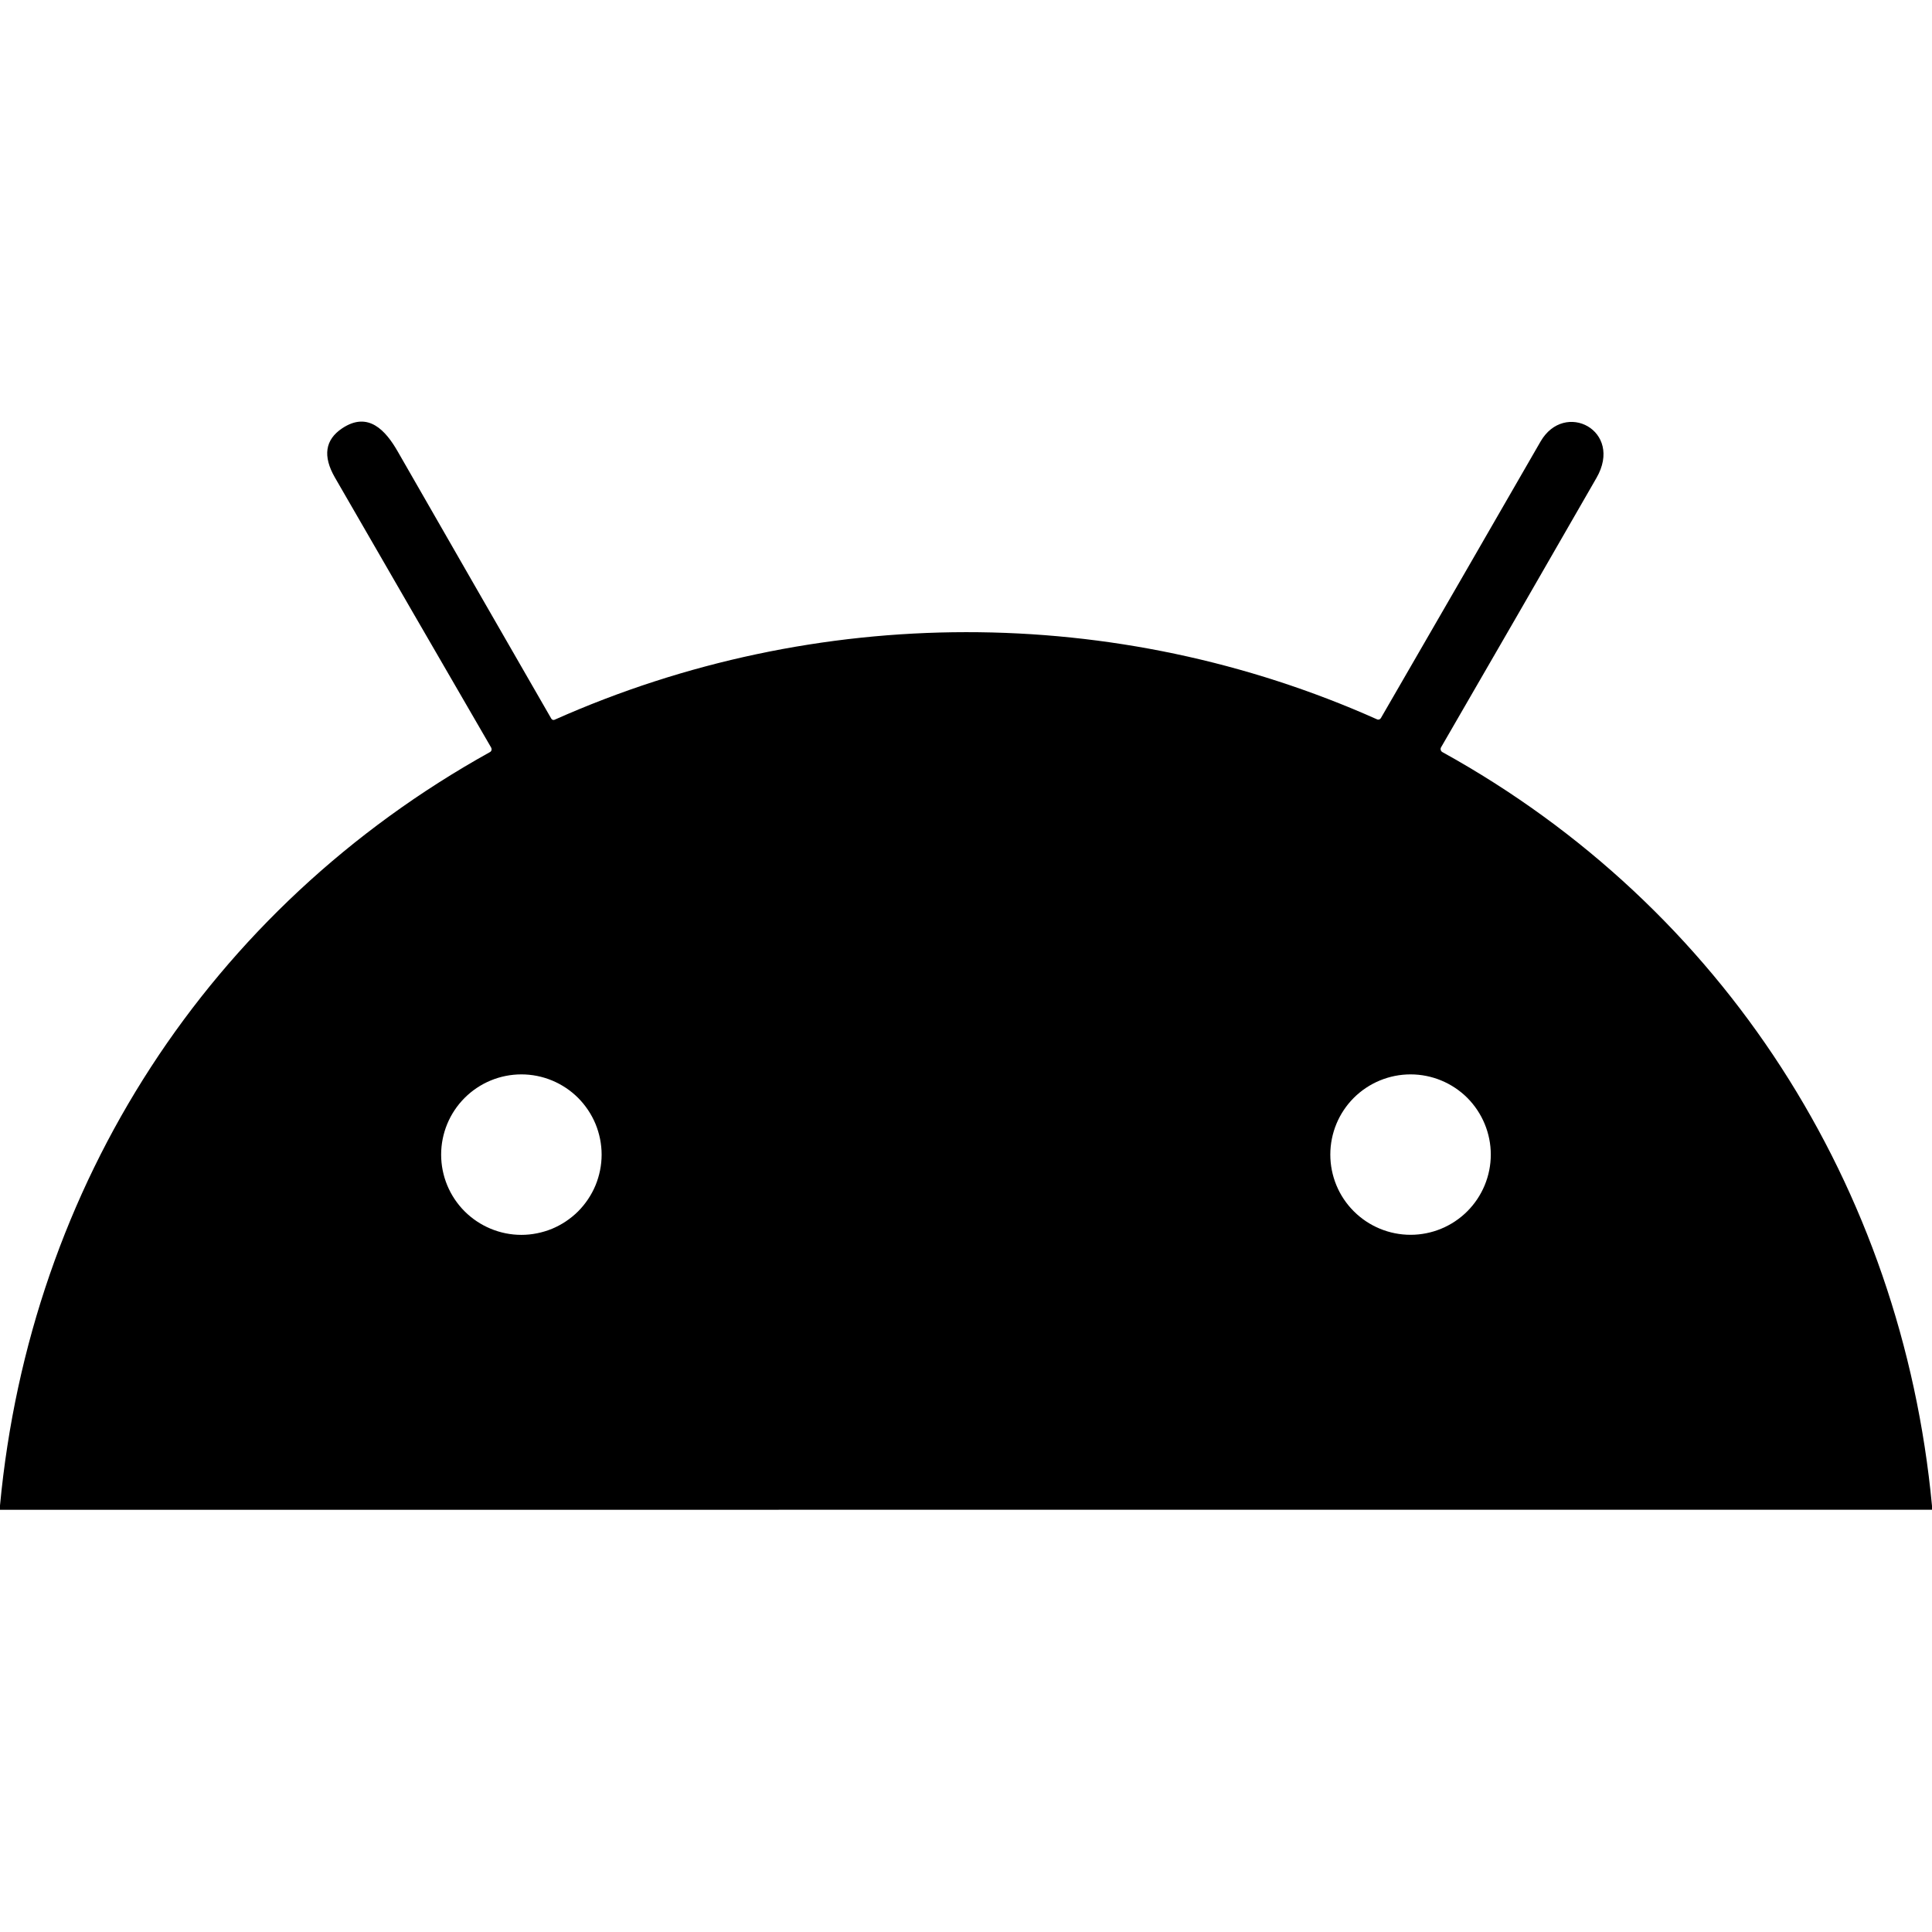 <svg width="30" height="30" viewBox="0 0 30 30" fill="none" xmlns="http://www.w3.org/2000/svg">
<g clip-path="url(#clip0_3050_86)">
<path d="M30 23.384V23.443L0 23.444V23.377C0.468 18.398 3.246 14.102 7.607 11.679C7.613 11.676 7.618 11.672 7.623 11.666C7.627 11.661 7.63 11.655 7.632 11.648C7.633 11.642 7.634 11.635 7.633 11.628C7.632 11.621 7.63 11.615 7.627 11.609C6.818 10.215 6.009 8.816 5.2 7.414C5.01 7.083 5.047 6.829 5.313 6.651C5.719 6.38 5.99 6.686 6.176 7.011C6.971 8.397 7.766 9.78 8.561 11.16C8.566 11.168 8.574 11.175 8.584 11.178C8.593 11.181 8.603 11.18 8.612 11.176C12.671 9.368 17.331 9.36 21.383 11.17C21.393 11.175 21.405 11.175 21.416 11.172C21.427 11.168 21.436 11.161 21.442 11.151C22.276 9.71 23.102 8.279 23.921 6.857C24.295 6.208 25.213 6.686 24.79 7.421C23.989 8.815 23.185 10.21 22.377 11.604C22.373 11.61 22.371 11.617 22.37 11.624C22.369 11.631 22.37 11.639 22.372 11.646C22.373 11.652 22.377 11.659 22.381 11.665C22.386 11.67 22.391 11.675 22.398 11.679C26.761 14.09 29.534 18.427 30 23.384ZM9.342 17.929C9.342 17.765 9.309 17.603 9.247 17.452C9.184 17.301 9.092 17.164 8.977 17.048C8.861 16.932 8.724 16.841 8.573 16.778C8.421 16.715 8.259 16.683 8.096 16.683C7.766 16.683 7.449 16.814 7.215 17.048C6.981 17.282 6.85 17.599 6.85 17.929C6.85 18.259 6.981 18.576 7.215 18.81C7.449 19.043 7.766 19.175 8.096 19.175C8.259 19.175 8.421 19.142 8.573 19.08C8.724 19.017 8.861 18.925 8.977 18.81C9.092 18.694 9.184 18.557 9.247 18.406C9.309 18.255 9.342 18.093 9.342 17.929ZM23.149 17.928C23.149 17.598 23.017 17.281 22.784 17.047C22.55 16.814 22.233 16.683 21.903 16.683C21.573 16.683 21.256 16.814 21.022 17.047C20.788 17.281 20.657 17.598 20.657 17.928C20.657 18.259 20.788 18.576 21.022 18.809C21.256 19.043 21.573 19.174 21.903 19.174C22.233 19.174 22.55 19.043 22.784 18.809C23.017 18.576 23.149 18.259 23.149 17.928Z" fill="black"/>
</g>
<defs>
<clipPath id="clip0_3050_86">
<rect width="30" height="30" fill="white"/>
</clipPath>
</defs>
</svg>
